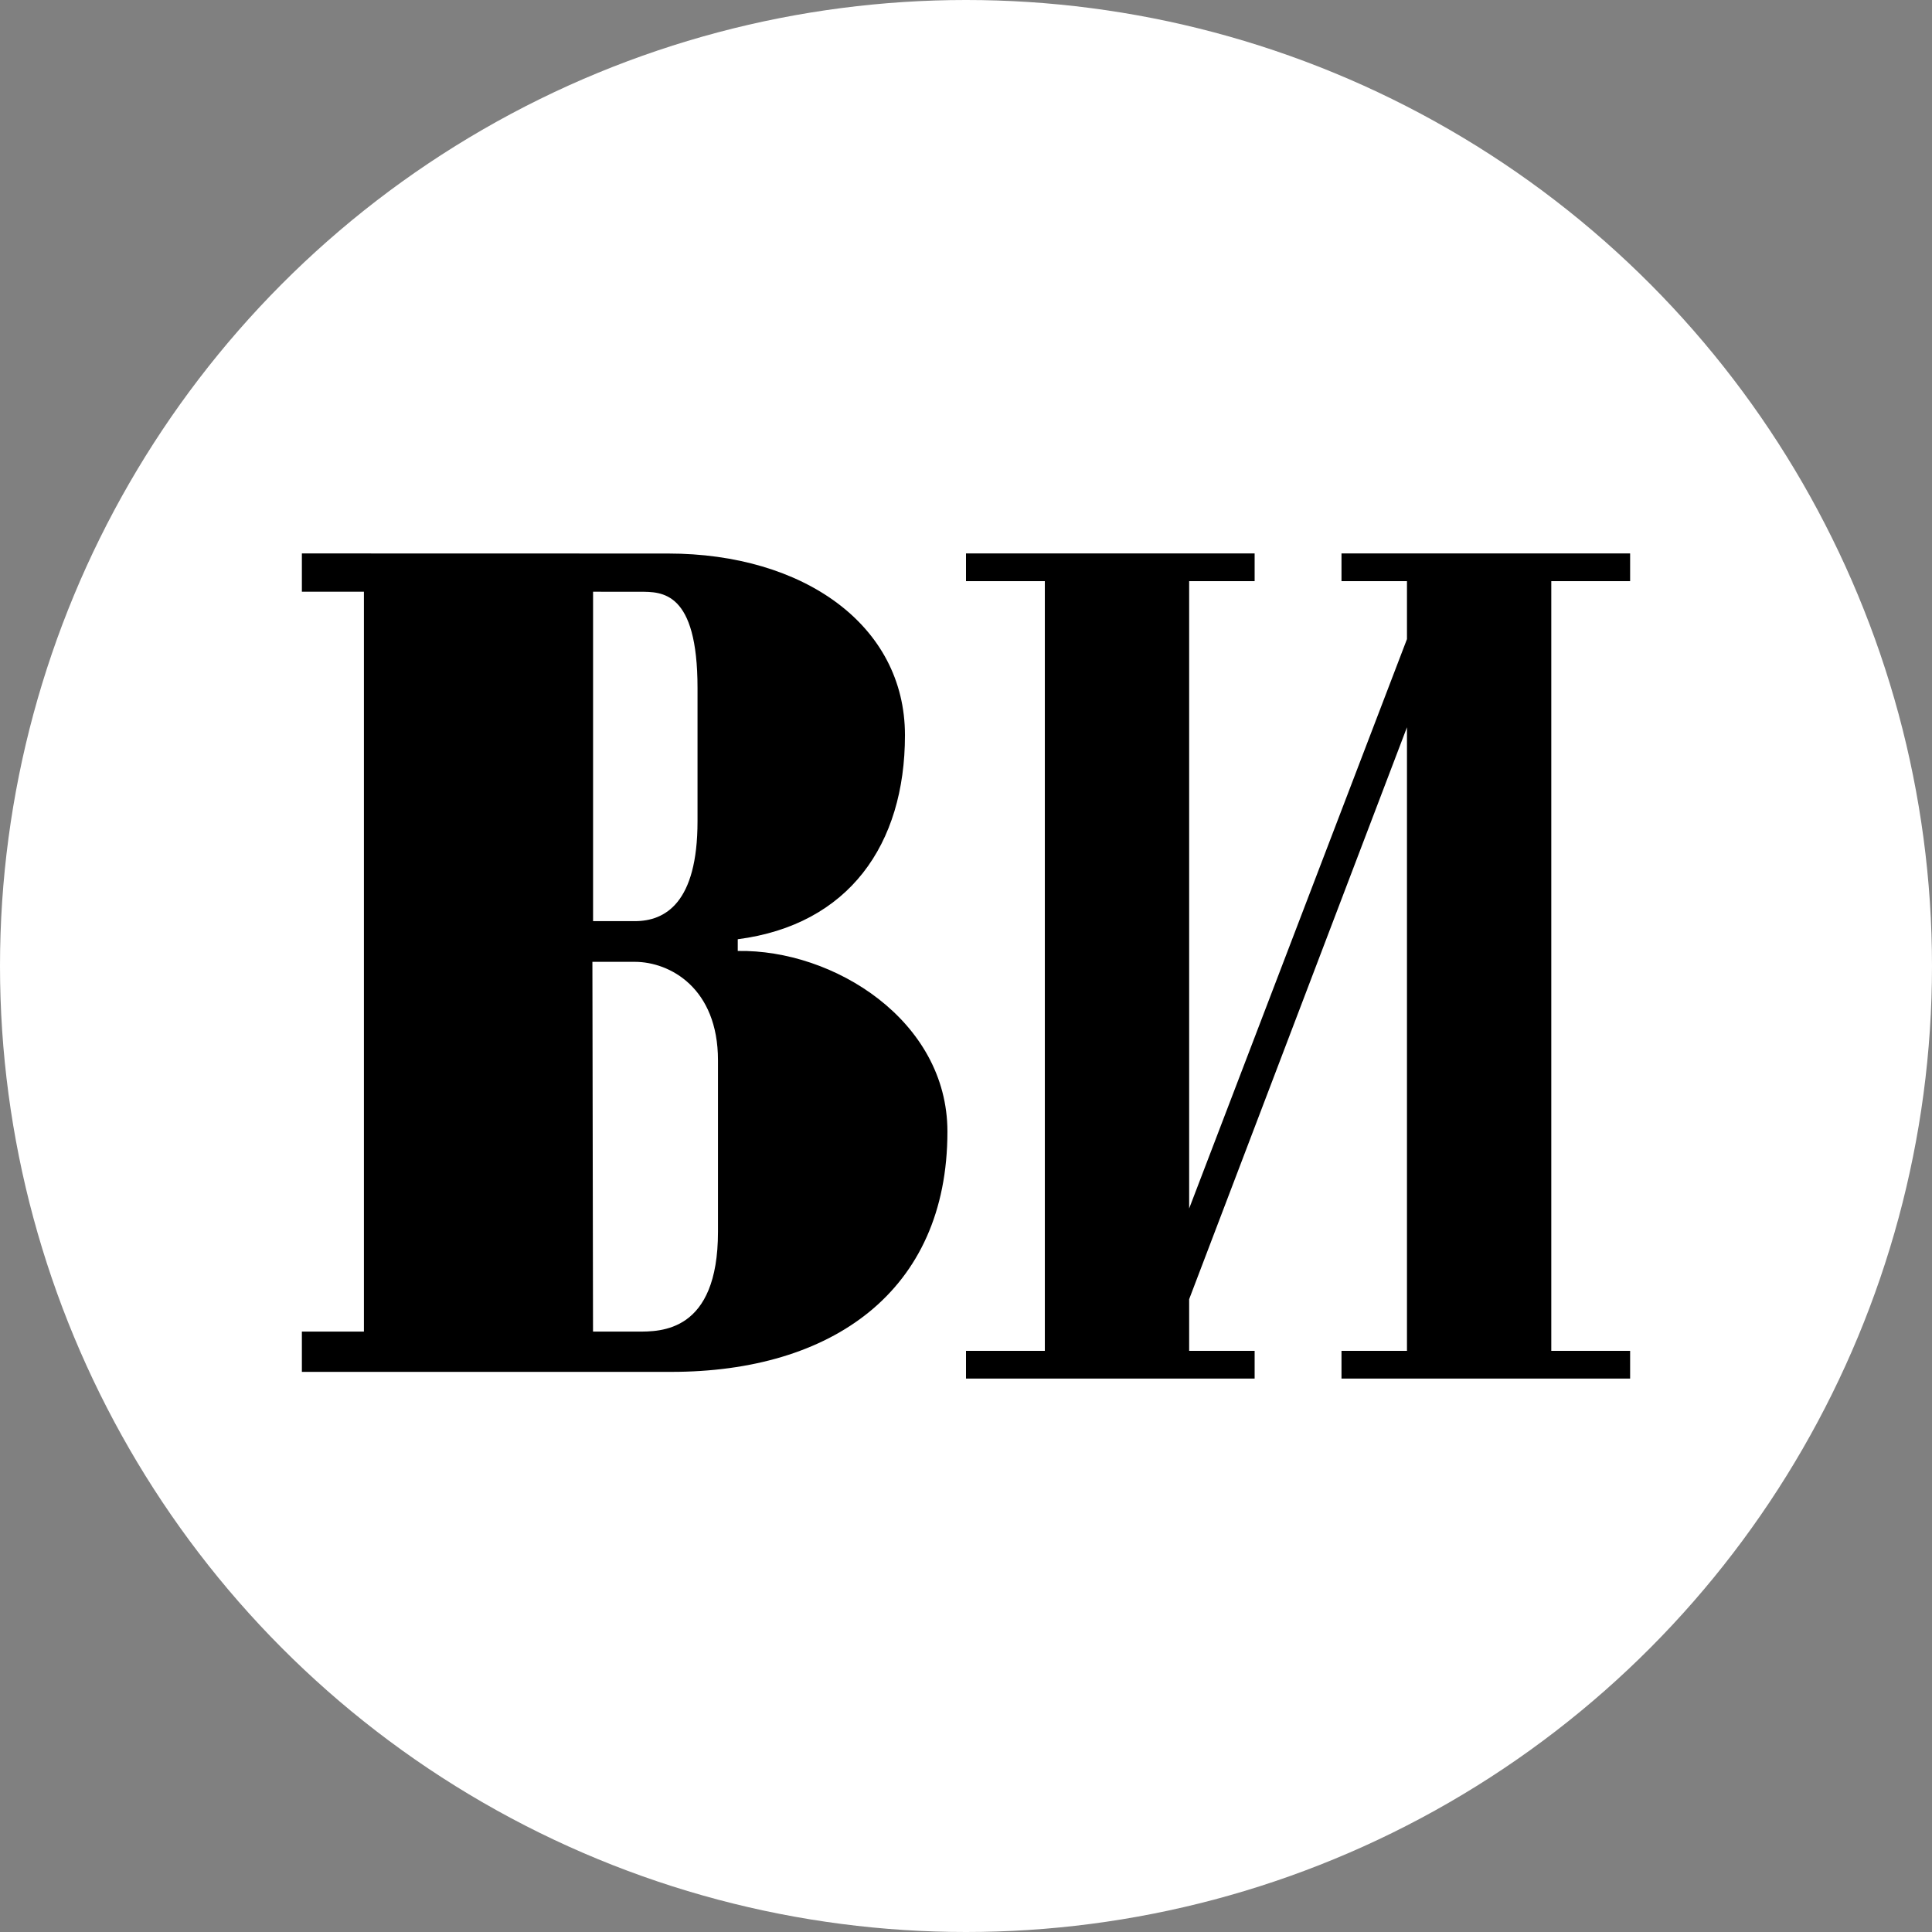 <svg width="192" height="192" viewBox="0 0 192 192" fill="none" xmlns="http://www.w3.org/2000/svg">
<rect x="0" y="0" width="192" height="192" fill="#808080" stroke="none"/>
<circle cx="96" cy="96" r="96" fill="white"/>
<path d="M58.939 58.805V91.542H63.091C66.09 91.542 69.319 89.748 69.319 81.615V68.371C69.319 58.719 65.782 58.809 63.581 58.809L58.939 58.805ZM30 132.332H36.166V58.805H30V55L66.392 55.009C79.833 55.009 89.934 62.112 89.934 73.061C89.934 83.933 84.35 91.908 73.317 93.341V94.506C82.841 94.335 94.154 101.411 94.154 112.454C94.154 128.387 82.601 136.335 66.724 136.335H30V132.332ZM58.872 95.586L58.934 132.332H63.355C65.614 132.336 71.352 132.44 71.352 122.409V105.374C71.352 98.171 66.56 95.586 63.081 95.586H58.872Z" fill="black"/>
<path d="M103.835 57.754H96V55H124.684V57.754H118.177V120.099L139.823 63.513V57.754H133.316V55H162V57.754H154.165V134.246H162V137H133.316V134.246H139.823V72.276L118.177 129.113V134.246H124.684V137H96V134.246H103.835V57.754Z" fill="black"/>
</svg>
